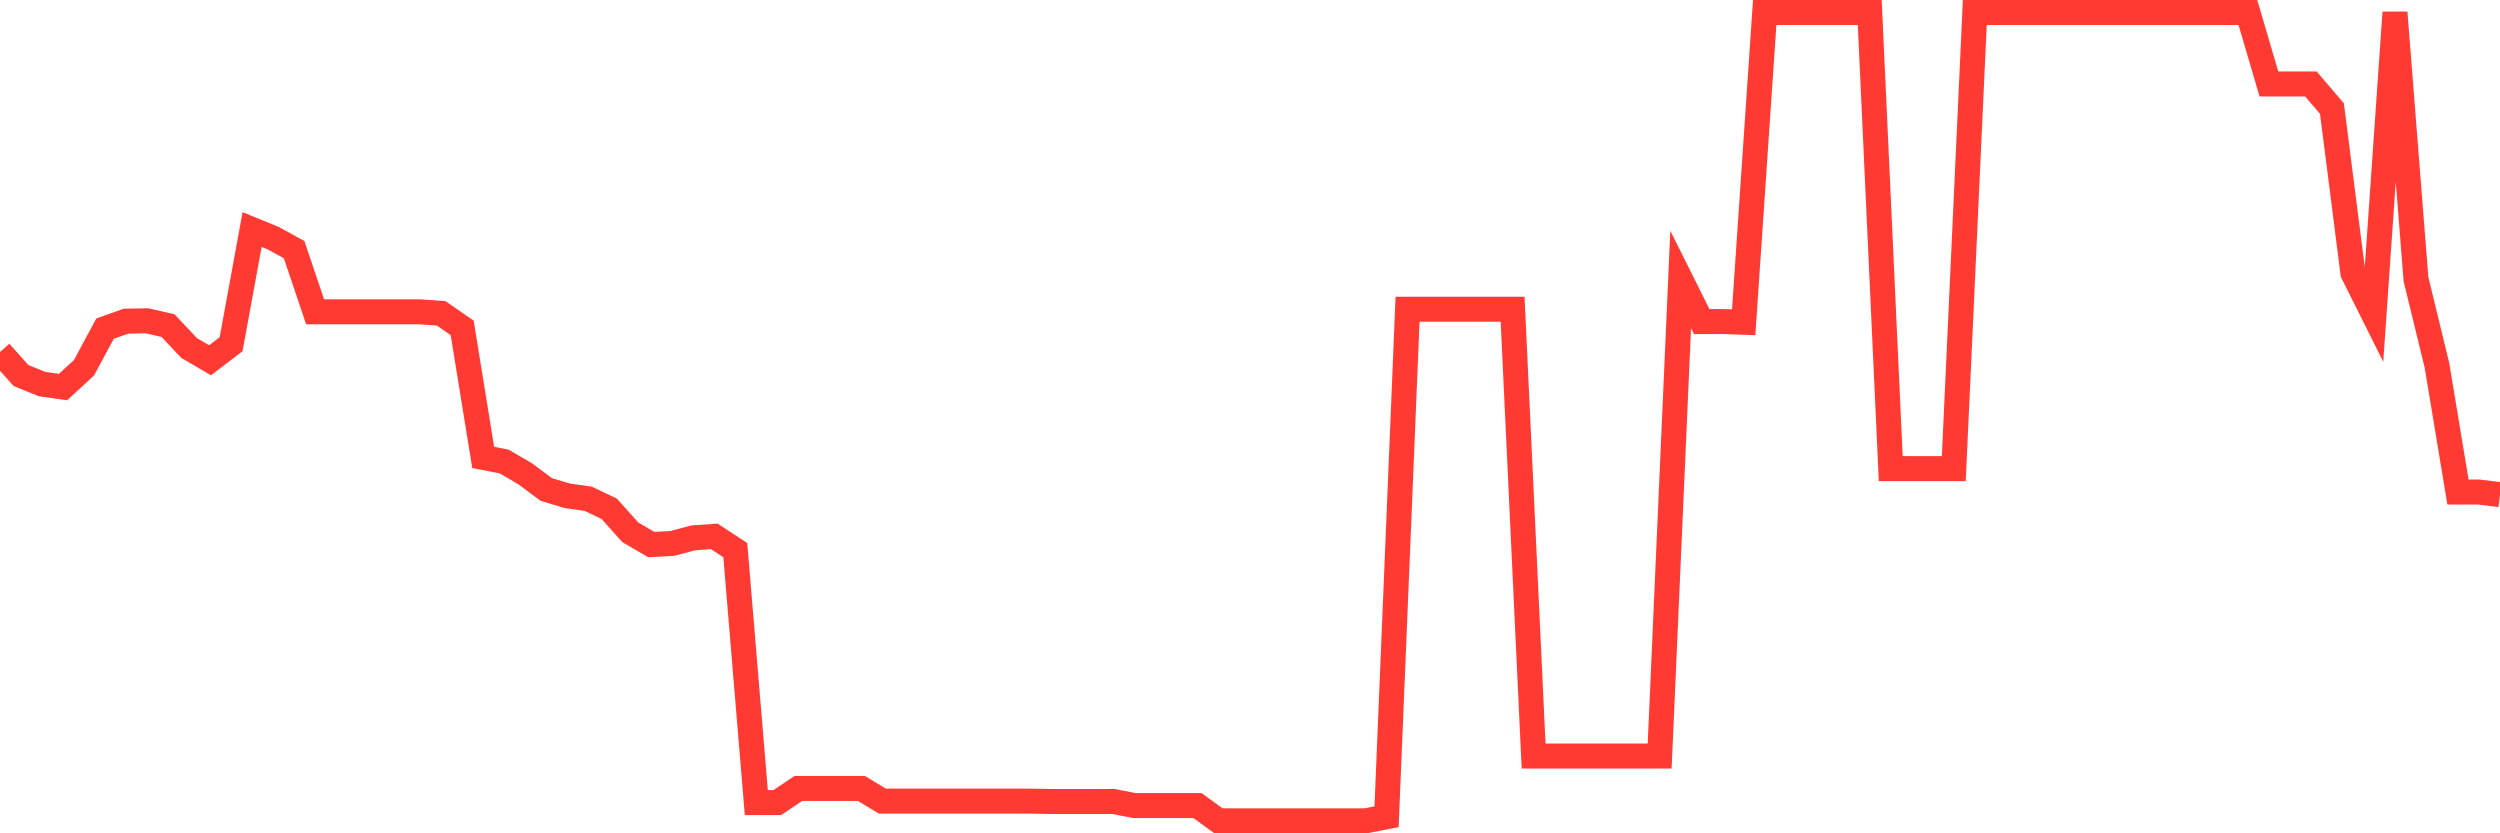 <svg
  xmlns="http://www.w3.org/2000/svg"
  xmlns:xlink="http://www.w3.org/1999/xlink"
  width="120"
  height="40"
  viewBox="0 0 120 40"
  preserveAspectRatio="none"
>
  <polyline
    points="0,16.899 1.008,18.025 2.017,18.436 3.025,18.579 4.034,17.65 5.042,15.773 6.05,15.416 7.059,15.398 8.067,15.63 9.076,16.703 10.084,17.292 11.092,16.524 12.101,11.019 13.109,11.43 14.118,11.984 15.126,14.969 16.134,14.969 17.143,14.969 18.151,14.969 19.16,14.969 20.168,14.969 21.176,15.041 22.185,15.738 23.193,21.957 24.202,22.154 25.21,22.743 26.218,23.494 27.227,23.798 28.235,23.941 29.244,24.423 30.252,25.549 31.261,26.139 32.269,26.085 33.277,25.817 34.286,25.746 35.294,26.407 36.303,38.524 37.311,38.524 38.319,37.845 39.328,37.845 40.336,37.845 41.345,37.845 42.353,38.453 43.361,38.453 44.37,38.453 45.378,38.453 46.387,38.453 47.395,38.453 48.403,38.453 49.412,38.453 50.42,38.471 51.429,38.471 52.437,38.471 53.445,38.471 54.454,38.667 55.462,38.667 56.471,38.667 57.479,38.667 58.487,39.4 59.496,39.4 60.504,39.4 61.513,39.4 62.521,39.4 63.529,39.4 64.538,39.4 65.546,39.4 66.555,39.203 67.563,14.844 68.571,14.844 69.58,14.844 70.588,14.844 71.597,14.844 72.605,14.844 73.613,36.29 74.622,36.29 75.63,36.29 76.639,36.29 77.647,36.29 78.655,36.29 79.664,36.29 80.672,13.414 81.681,15.434 82.689,15.434 83.697,15.469 84.706,0.6 85.714,0.6 86.723,0.6 87.731,0.6 88.739,0.6 89.748,0.6 90.756,22.493 91.765,22.493 92.773,22.493 93.782,22.493 94.79,0.6 95.798,0.6 96.807,0.6 97.815,0.6 98.824,0.6 99.832,0.6 100.84,0.6 101.849,0.6 102.857,0.6 103.866,0.6 104.874,0.6 105.882,0.6 106.891,0.6 107.899,0.6 108.908,4.031 109.916,4.031 110.924,4.031 111.933,5.211 112.941,13.11 113.95,15.13 114.958,0.6 115.966,13.396 116.975,17.543 117.983,23.619 118.992,23.619 120,23.744"
    fill="none"
    stroke="#ff3a33"
    stroke-width="1.2"
  >
  </polyline>
</svg>